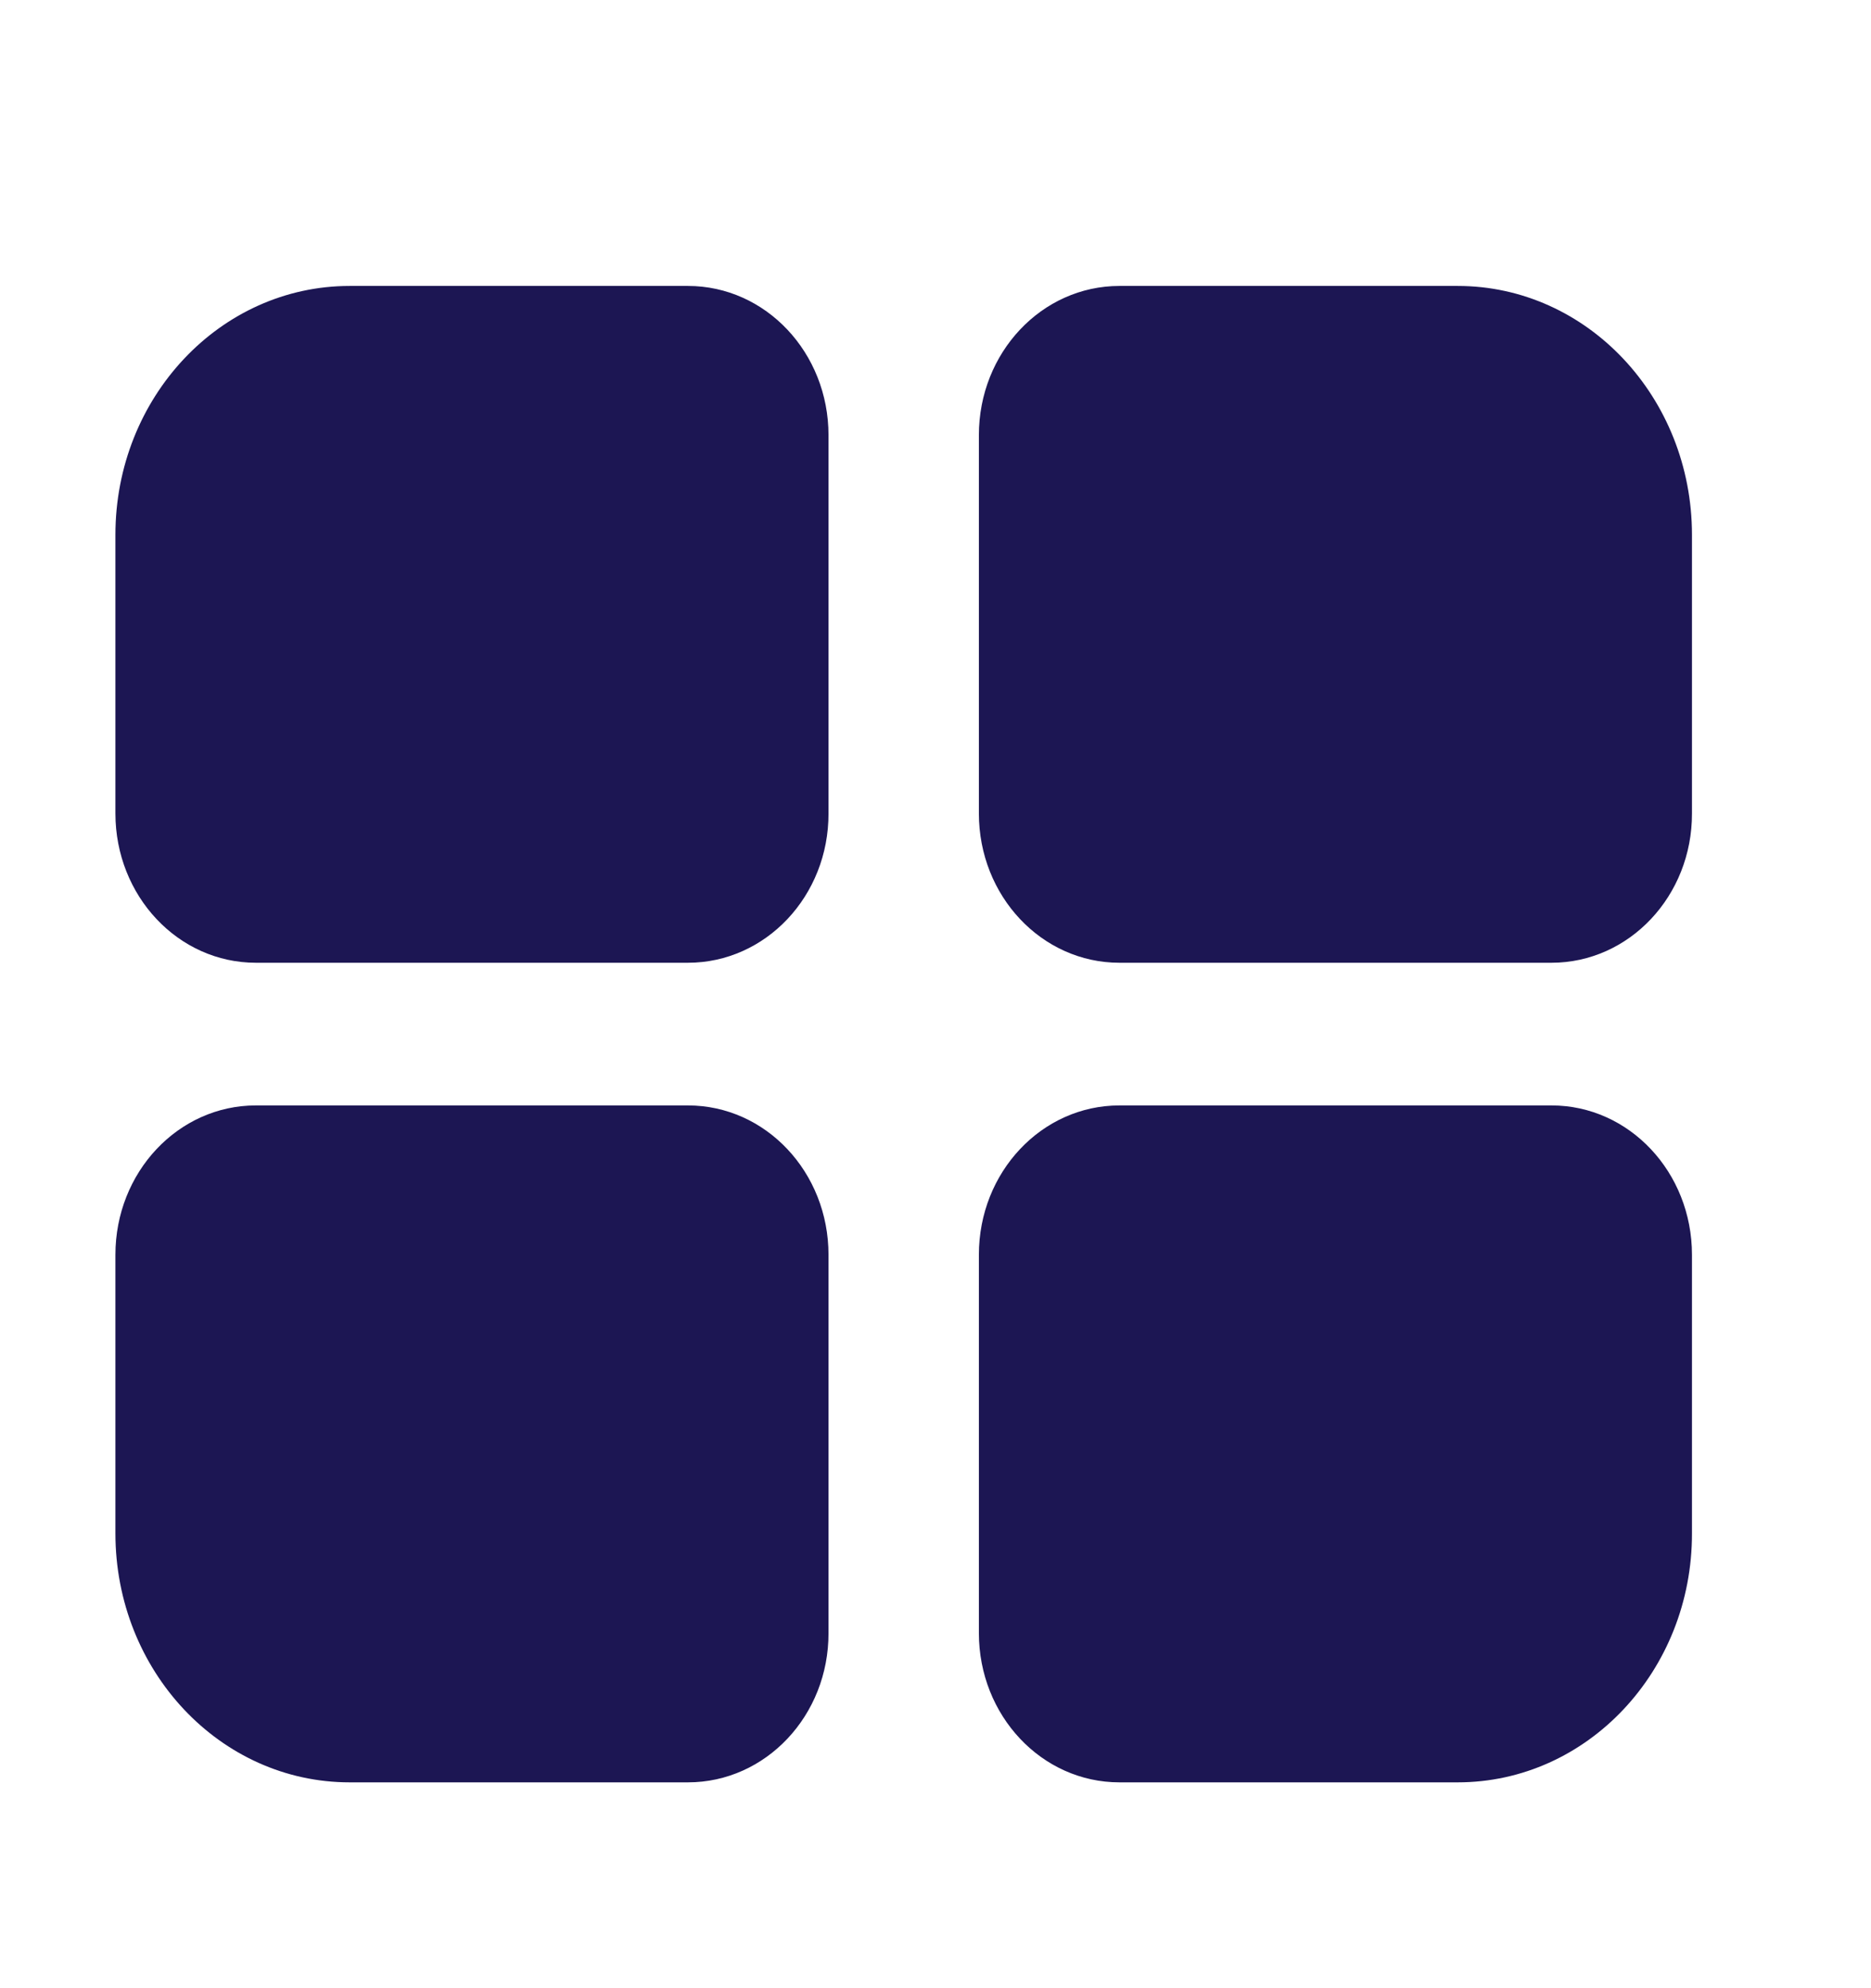<svg width="16" height="17" viewBox="0 0 16 17" fill="none" xmlns="http://www.w3.org/2000/svg">
<path d="M5.883 8.232H2.188C1.524 8.232 0.987 7.661 0.987 6.955V4.573C0.987 3.398 1.883 2.445 2.99 2.445H5.883C6.548 2.445 7.085 3.016 7.085 3.721V6.955C7.087 7.661 6.548 8.232 5.883 8.232ZM13.268 8.232H9.573C8.908 8.232 8.371 7.661 8.371 6.955V3.721C8.371 3.016 8.908 2.445 9.573 2.445H12.466C13.572 2.445 14.469 3.398 14.469 4.573V6.955C14.471 7.661 13.932 8.232 13.268 8.232ZM5.883 15.24H2.99C1.883 15.24 0.987 14.287 0.987 13.111V10.729C0.987 10.023 1.524 9.452 2.188 9.452H5.883C6.548 9.452 7.085 10.023 7.085 10.729V13.963C7.087 14.669 6.548 15.24 5.883 15.24V15.24ZM12.466 15.24H9.573C8.908 15.24 8.371 14.669 8.371 13.963V10.729C8.371 10.023 8.908 9.452 9.573 9.452H13.268C13.932 9.452 14.469 10.023 14.469 10.729V13.111C14.471 14.287 13.572 15.24 12.466 15.24Z" fill="#1C1653"/>
</svg>

